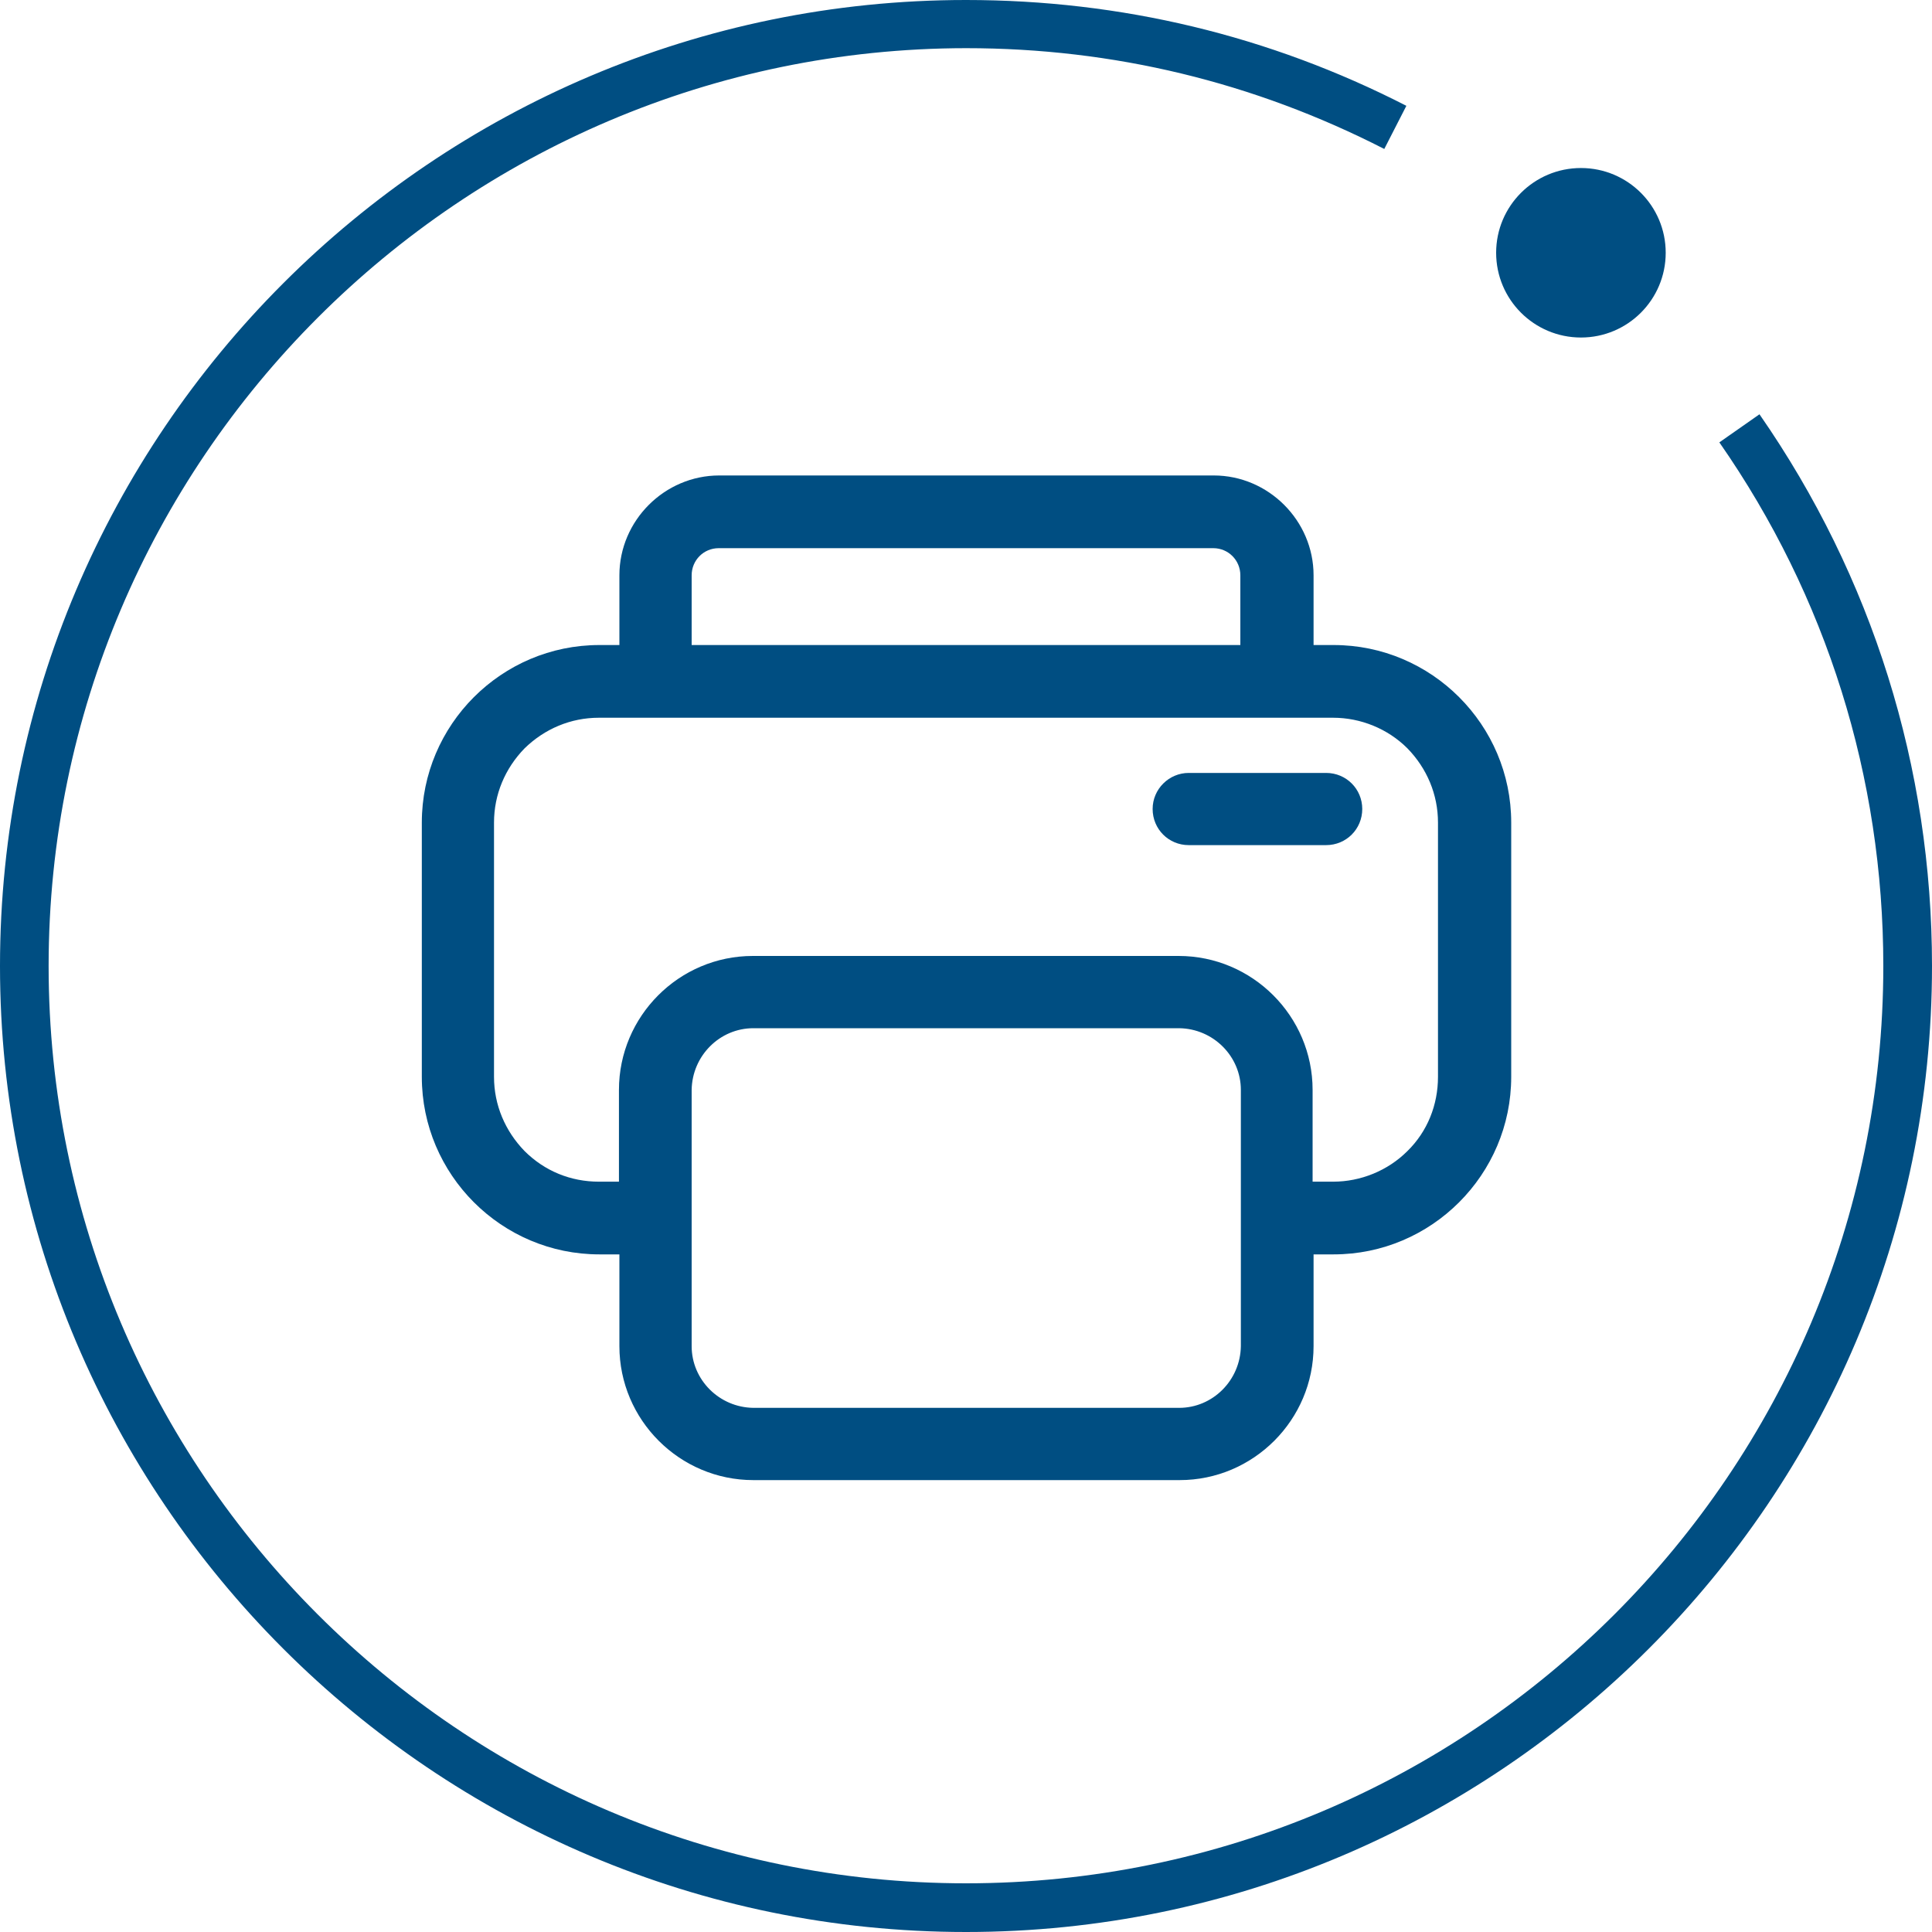 <svg width="30" height="30" viewBox="0 0 30 30" fill="none" xmlns="http://www.w3.org/2000/svg">
<g clip-path="url(#clip0_910_4531)">
<g clip-path="url(#clip1_910_4531)">
<path d="M15 30C6.729 30 0 23.271 0 15C0 6.729 6.729 0 15 0C17.407 0 19.712 0.553 21.838 1.643L21.495 2.313C19.47 1.277 17.29 0.748 15 0.748C7.15 0.755 0.755 7.15 0.755 15C0.755 22.851 7.142 29.244 15 29.244C22.858 29.244 29.244 22.858 29.244 15C29.244 12.072 28.364 9.26 26.698 6.869L27.321 6.433C29.073 8.956 30 11.916 30 15C30 23.271 23.271 30 15 30Z" fill="#004E82"/>
<path d="M24.549 5.241C25.276 5.241 25.865 4.652 25.865 3.925C25.865 3.198 25.276 2.609 24.549 2.609C23.822 2.609 23.232 3.198 23.232 3.925C23.232 4.652 23.822 5.241 24.549 5.241Z" fill="#004E82"/>
<path d="M20.701 10.14H20.265V8.933C20.265 8.146 19.627 7.508 18.84 7.508H11.161C10.374 7.508 9.736 8.146 9.736 8.933V10.14H9.299C7.843 10.14 6.667 11.316 6.667 12.773V16.721C6.667 18.178 7.843 19.354 9.299 19.354H9.736V20.904C9.736 21.986 10.608 22.858 11.69 22.858H18.302C19.385 22.858 20.257 21.986 20.257 20.904V19.354H20.694C22.15 19.354 23.326 18.178 23.326 16.721V12.773C23.326 11.316 22.15 10.14 20.694 10.14H20.701ZM10.616 8.933C10.616 8.629 10.865 8.388 11.161 8.388H18.84C19.144 8.388 19.385 8.637 19.385 8.933V10.14H10.608V8.933H10.616ZM19.385 20.904C19.385 21.495 18.902 21.978 18.302 21.986H11.69C11.098 21.986 10.616 21.503 10.608 20.904V16.924C10.608 16.332 11.091 15.849 11.69 15.841H18.302C18.894 15.841 19.377 16.324 19.385 16.924V20.904ZM22.461 16.721C22.461 17.189 22.274 17.632 21.947 17.959C21.62 18.287 21.169 18.474 20.709 18.474H20.273V16.924C20.273 15.841 19.401 14.969 18.318 14.969H11.706C10.623 14.969 9.751 15.841 9.751 16.924V18.474H9.315C8.848 18.474 8.404 18.287 8.077 17.959C7.75 17.632 7.563 17.181 7.563 16.721V12.773C7.563 12.305 7.75 11.861 8.077 11.534C8.404 11.207 8.855 11.02 9.315 11.02H20.725C21.192 11.02 21.636 11.207 21.963 11.534C22.29 11.861 22.477 12.313 22.477 12.773V16.721H22.461Z" fill="#004E82"/>
<path d="M18.31 22.983H11.698C10.553 22.983 9.618 22.048 9.618 20.903V19.478H9.307C7.788 19.478 6.55 18.24 6.55 16.721V12.773C6.55 11.254 7.788 10.016 9.307 10.016H9.618V8.933C9.618 8.084 10.319 7.383 11.168 7.383H18.847C19.696 7.383 20.397 8.084 20.397 8.933V10.016H20.709C22.227 10.016 23.466 11.254 23.466 12.773V16.721C23.466 18.24 22.227 19.478 20.709 19.478H20.397V20.903C20.397 22.048 19.463 22.983 18.318 22.983H18.31ZM9.299 10.265C7.921 10.265 6.791 11.386 6.791 12.773V16.721C6.791 18.1 7.913 19.229 9.299 19.229H9.86V20.903C9.86 21.916 10.685 22.734 11.69 22.734H18.302C19.315 22.734 20.132 21.908 20.132 20.903V19.229H20.693C22.072 19.229 23.201 18.108 23.201 16.721V12.773C23.201 11.394 22.079 10.265 20.693 10.265H20.132V8.933C20.132 8.217 19.548 7.632 18.832 7.632H11.153C10.436 7.632 9.852 8.217 9.852 8.933V10.265H9.291H9.299ZM18.31 22.111H11.69C11.028 22.111 10.491 21.565 10.483 20.911V16.924C10.483 16.262 11.028 15.724 11.69 15.716H18.302C18.964 15.716 19.502 16.262 19.509 16.924V20.903C19.509 21.565 18.964 22.103 18.31 22.111ZM18.31 15.966H11.698C11.176 15.966 10.748 16.394 10.74 16.924V20.903C10.74 21.425 11.168 21.854 11.698 21.861H18.31C18.832 21.861 19.26 21.433 19.268 20.903V16.924C19.268 16.402 18.84 15.973 18.31 15.966ZM20.701 18.598H20.14V16.924C20.14 15.911 19.315 15.094 18.31 15.094H11.698C10.685 15.094 9.868 15.919 9.868 16.924V18.598H9.307C8.801 18.598 8.333 18.403 7.975 18.045C7.617 17.687 7.422 17.22 7.422 16.713V12.765C7.422 12.266 7.617 11.791 7.975 11.433C8.333 11.075 8.801 10.88 9.307 10.88H20.709C21.207 10.88 21.69 11.083 22.041 11.433C22.399 11.791 22.593 12.259 22.593 12.765V16.713C22.593 17.22 22.399 17.687 22.041 18.045C21.69 18.396 21.207 18.598 20.709 18.598H20.701ZM20.389 18.349H20.701C21.129 18.349 21.55 18.178 21.854 17.874C22.165 17.57 22.329 17.157 22.329 16.721V12.773C22.329 12.336 22.157 11.931 21.854 11.62C21.55 11.316 21.129 11.145 20.701 11.145H9.299C8.863 11.145 8.458 11.316 8.146 11.62C7.843 11.931 7.671 12.336 7.671 12.773V16.721C7.671 17.157 7.843 17.562 8.146 17.874C8.458 18.185 8.863 18.349 9.299 18.349H9.611V16.924C9.611 15.779 10.545 14.844 11.69 14.844H18.302C19.447 14.844 20.382 15.779 20.382 16.924V18.349H20.389ZM19.509 10.265H10.483V8.933C10.483 8.559 10.787 8.263 11.153 8.263H18.832C19.206 8.263 19.502 8.567 19.502 8.933V10.265H19.509ZM10.74 10.016H19.26V8.933C19.26 8.699 19.073 8.512 18.84 8.512H11.16C10.927 8.512 10.74 8.699 10.74 8.933V10.016Z" fill="#004E82"/>
<path d="M20.593 12.126H18.459C18.217 12.126 18.023 12.321 18.023 12.562C18.023 12.804 18.217 12.998 18.459 12.998H20.593C20.834 12.998 21.029 12.804 21.029 12.562C21.029 12.321 20.834 12.126 20.593 12.126Z" fill="#004E82"/>
<path d="M20.592 13.123H18.458C18.147 13.123 17.898 12.874 17.898 12.562C17.898 12.251 18.154 12.002 18.458 12.002H20.592C20.904 12.002 21.153 12.251 21.153 12.562C21.153 12.874 20.904 13.123 20.592 13.123ZM18.466 12.251C18.295 12.251 18.154 12.391 18.154 12.562C18.154 12.734 18.295 12.874 18.466 12.874H20.6C20.771 12.874 20.912 12.734 20.912 12.562C20.912 12.391 20.771 12.251 20.6 12.251H18.466Z" fill="#004E82"/>
</g>
</g>
<defs>
<clipPath id="clip0_910_4531">
<rect width="30" height="30" fill="white"/>
</clipPath>
<clipPath id="clip1_910_4531">
<rect width="30" height="30" fill="white"/>
</clipPath>
</defs>
</svg>
